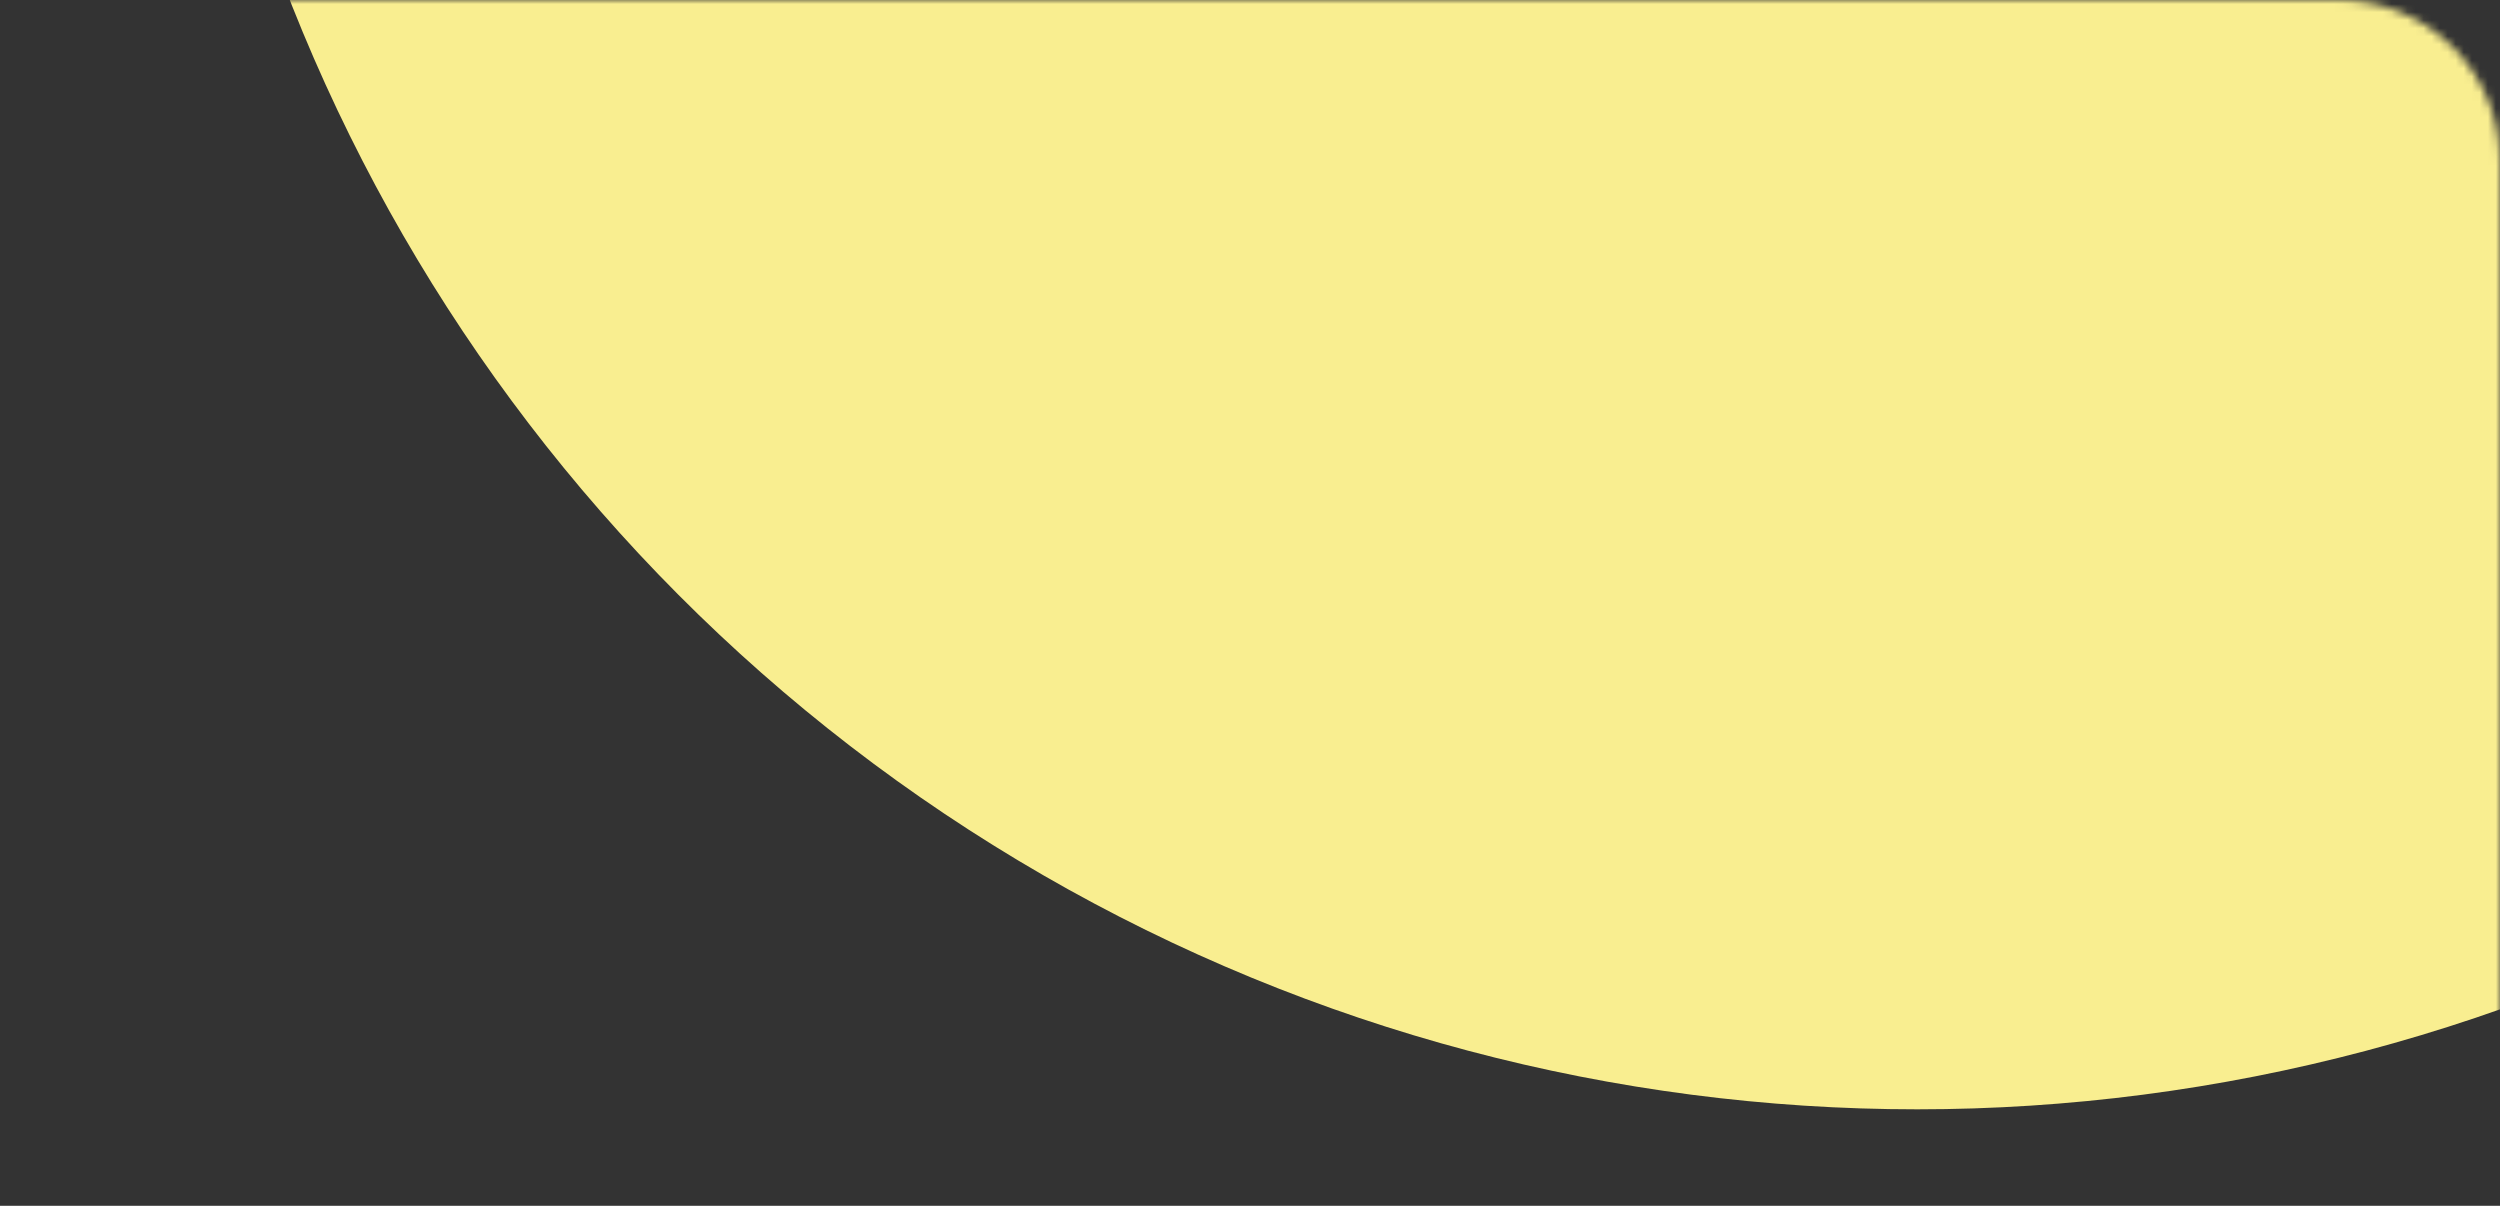 <?xml version="1.0" encoding="UTF-8"?> <svg xmlns="http://www.w3.org/2000/svg" width="311" height="150" viewBox="0 0 311 150" fill="none"><rect x="0" y="0" width="311" height="150" fill="#333333" stroke="none"/><mask id="mask0_51_669" style="mask-type:alpha" maskUnits="userSpaceOnUse" x="0" y="0" width="311" height="150"><path d="M0 0H291C302.046 0 311 8.954 311 20V150H0V0Z" fill="white"></path></mask><g mask="url(#mask0_51_669)"><circle cx="238.5" cy="-79.5" r="217.5" fill="#F9EE90"></circle></g></svg> 